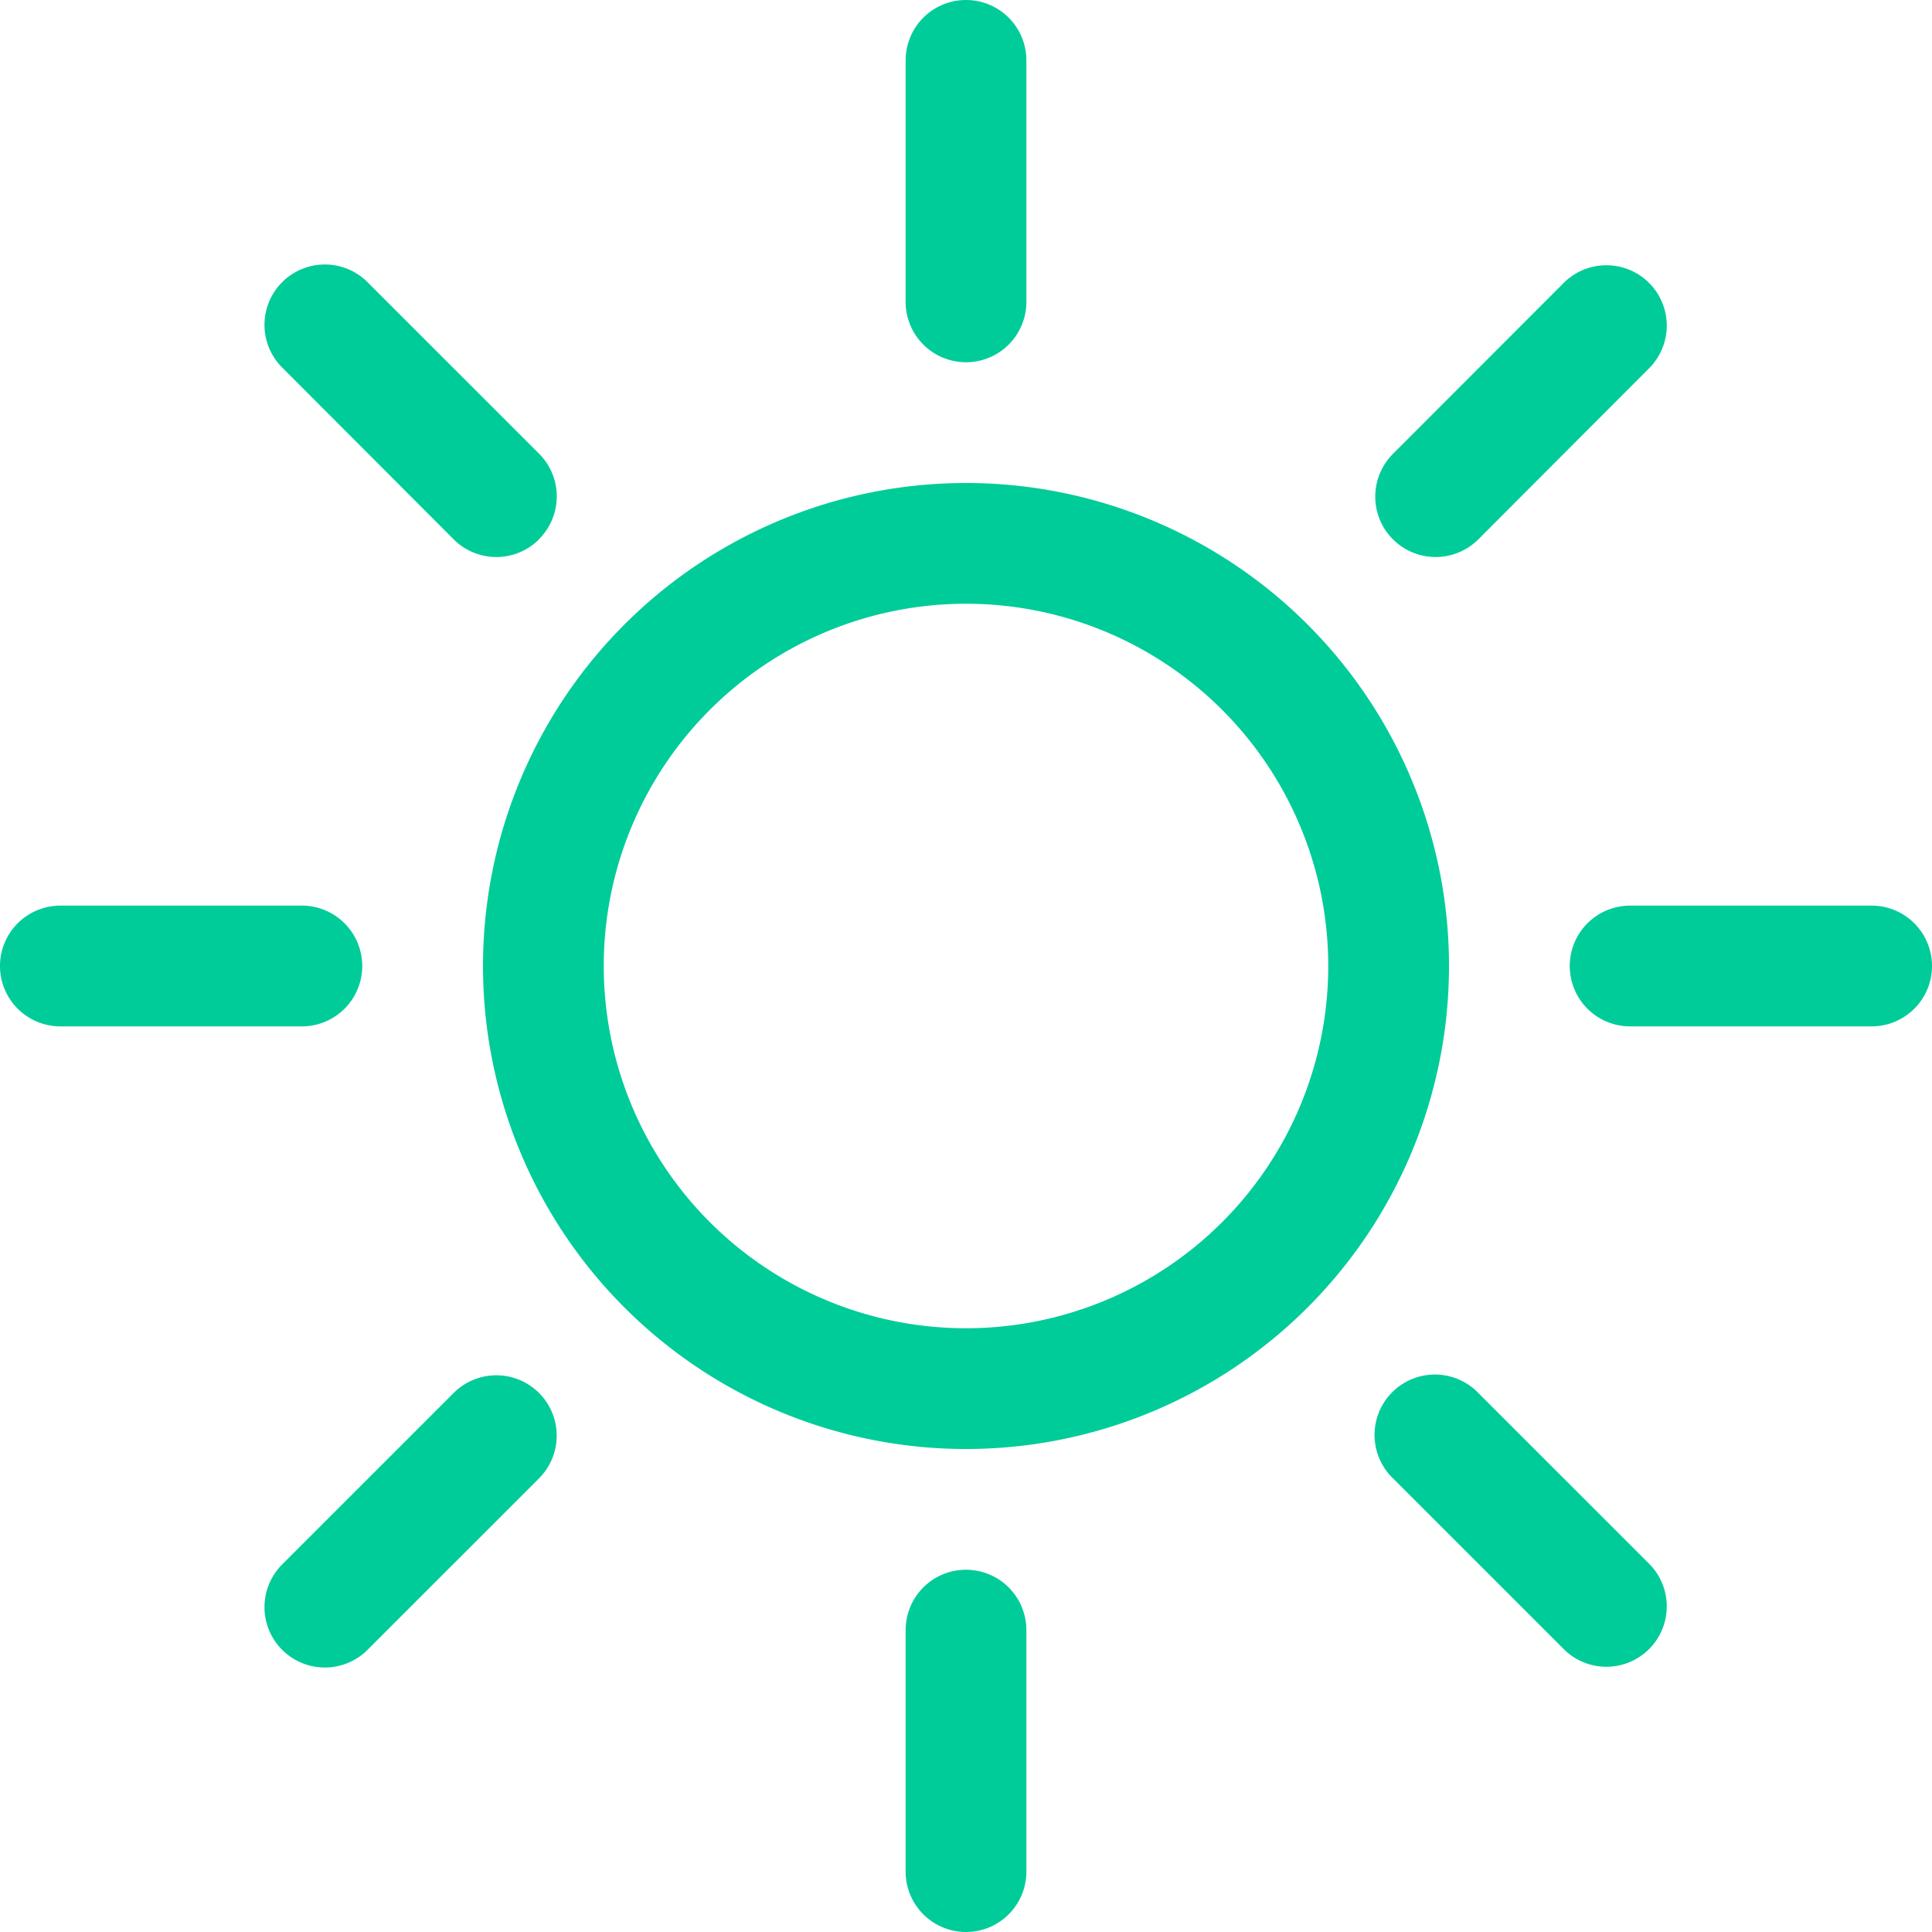 <?xml version="1.0" encoding="UTF-8"?> <svg xmlns="http://www.w3.org/2000/svg" id="sun" width="48" height="48" viewBox="0 0 48 48"><g id="Group_492" data-name="Group 492"><path id="Path_447" data-name="Path 447" d="M24,33a9,9,0,1,1,9-9A9,9,0,0,1,24,33Zm0,3A12,12,0,1,0,12,24,12,12,0,0,0,24,36ZM24,0a1.5,1.5,0,0,1,1.5,1.5v6a1.5,1.5,0,0,1-3,0v-6A1.5,1.5,0,0,1,24,0Zm0,39a1.5,1.5,0,0,1,1.5,1.5v6a1.5,1.5,0,0,1-3,0v-6A1.5,1.5,0,0,1,24,39ZM48,24a1.5,1.5,0,0,1-1.5,1.5h-6a1.5,1.5,0,0,1,0-3h6A1.5,1.5,0,0,1,48,24ZM9,24a1.5,1.5,0,0,1-1.5,1.5h-6a1.5,1.5,0,0,1,0-3h6A1.5,1.5,0,0,1,9,24ZM40.971,7.029a1.5,1.5,0,0,1,0,2.121L36.729,13.4a1.5,1.5,0,0,1-2.121-2.124L38.85,7.029A1.5,1.5,0,0,1,40.971,7.029ZM13.392,34.608a1.5,1.5,0,0,1,0,2.121L9.15,40.971A1.5,1.5,0,1,1,7.029,38.85l4.242-4.242A1.5,1.5,0,0,1,13.392,34.608Zm27.579,6.363a1.5,1.5,0,0,1-2.121,0l-4.242-4.242a1.5,1.5,0,1,1,2.121-2.121l4.242,4.242A1.5,1.5,0,0,1,40.971,40.971ZM13.392,13.4a1.5,1.5,0,0,1-2.121,0L7.029,9.15A1.5,1.5,0,1,1,9.15,7.029l4.242,4.242a1.5,1.5,0,0,1,0,2.124Z" fill="#0c9"></path></g></svg> 